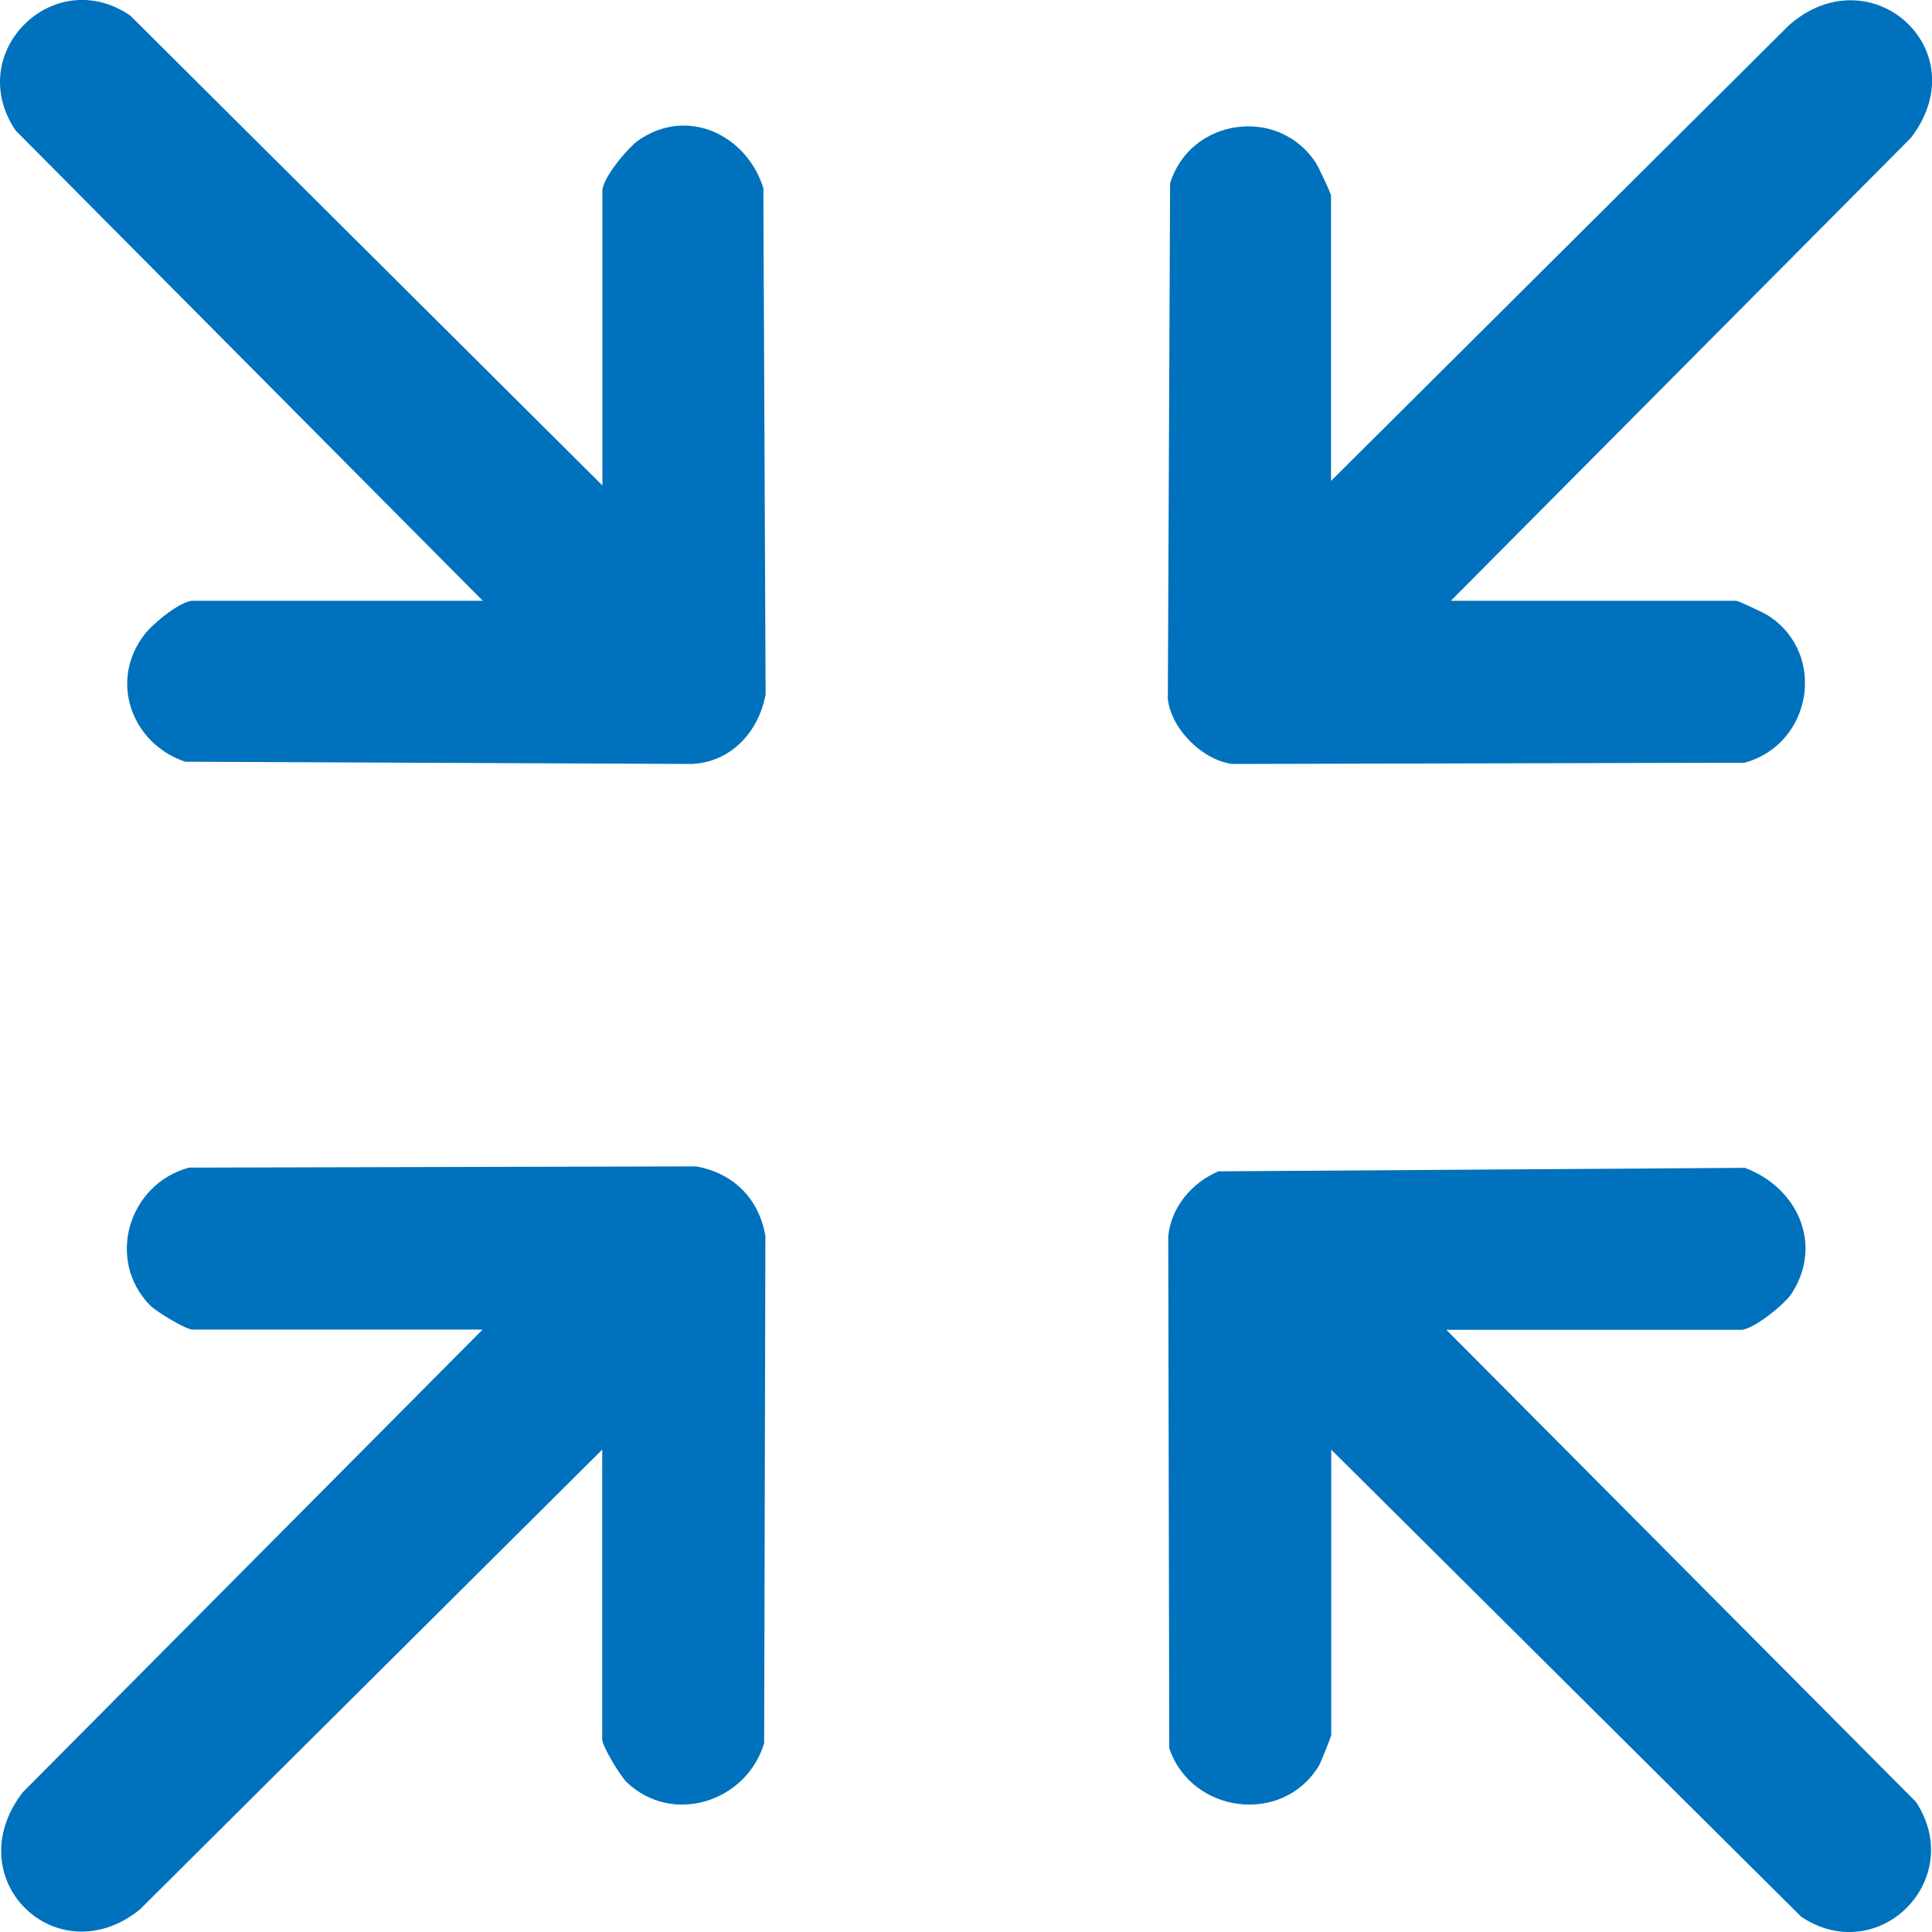 <?xml version="1.0" encoding="UTF-8"?>
<svg id="Layer_2" data-name="Layer 2" xmlns="http://www.w3.org/2000/svg" viewBox="0 0 94 94">
  <defs>
    <style>
      .cls-1 {
        fill: #0071bc;
      }
    </style>
  </defs>
  <g id="Layer_1-2" data-name="Layer 1">
    <g>
      <path class="cls-1" d="M29.31,70.52l-22.51,22.39c-4.02,3.23-8.92-1.48-5.7-5.7l22.38-22.52h-14.11c-.33,0-1.78-.88-2.08-1.19-2.15-2.22-1.03-5.89,1.9-6.69l24.67-.06c1.83.32,3.07,1.58,3.38,3.38l-.06,24.68c-.86,2.87-4.47,4.02-6.69,1.9-.31-.3-1.19-1.75-1.19-2.08v-14.12Z"/>
      <path class="cls-1" d="M70.59,29.23h13.88c.1,0,1.39.6,1.59.74,2.84,1.86,2.1,6.24-1.18,7.14l-24.91.06c-1.46-.18-2.97-1.68-3.15-3.15l.11-25.1c.97-3.16,5.26-3.79,7.09-1,.13.2.74,1.49.74,1.6v13.88L87.04,1.23c3.95-3.48,9.21,1.18,5.94,5.47l-22.38,22.52Z"/>
      <path class="cls-1" d="M29.31,23.63v-14.35c0-.6,1.22-2.08,1.75-2.45,2.38-1.66,5.27-.27,6.08,2.32l.11,24.63c-.33,1.83-1.7,3.32-3.61,3.39l-24.63-.11c-2.61-.88-3.73-3.94-1.97-6.2.39-.51,1.74-1.63,2.34-1.63h14.11L.76,6.35C-1.8,2.56,2.62-1.79,6.34.76l22.97,22.86Z"/>
      <path class="cls-1" d="M70.36,64.69l22.86,22.98c2.48,3.78-1.82,8.09-5.58,5.59l-22.87-22.73v13.88c0,.08-.51,1.35-.6,1.5-1.77,2.92-6.21,2.32-7.28-.85l-.05-24.91c.14-1.42,1.15-2.61,2.44-3.16l25.61-.17c2.54.94,3.85,3.71,2.27,6.13-.34.52-1.87,1.75-2.45,1.75h-14.34Z"/>
    </g>
  </g>
</svg>